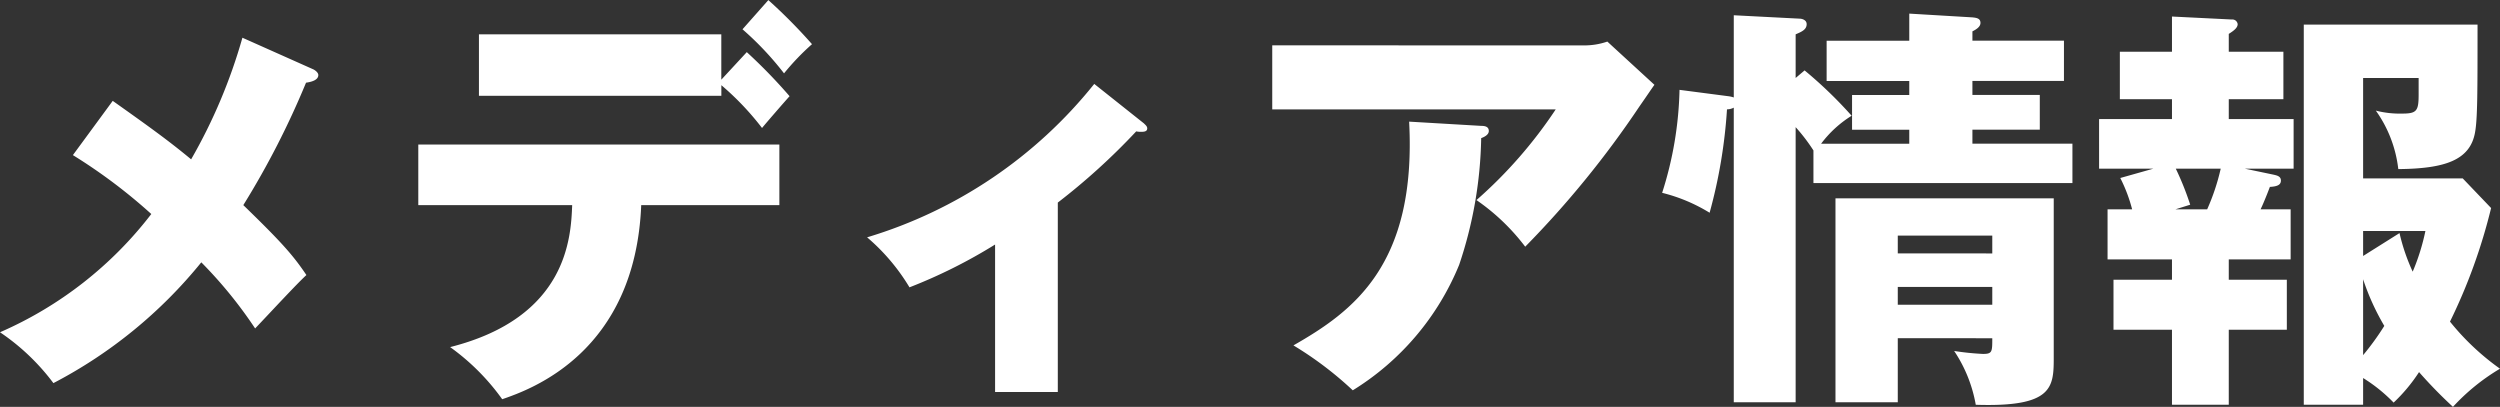 <svg xmlns="http://www.w3.org/2000/svg" width="265.455" height="43.2" viewBox="0 0 265.455 43.2">
  <rect x="0" y="0" width="265.455" height="43.2" fill="#333333" stroke="none"/>
  <path id="パス_664" data-name="パス 664" d="M29.385-35.505A57.032,57.032,0,0,1,23.94-22.59c-2.385-1.98-4.455-3.465-8.325-6.21l-4.23,5.76a57.148,57.148,0,0,1,8.325,6.255A40.775,40.775,0,0,1,3.645-4.23a23.364,23.364,0,0,1,5.67,5.4A49.842,49.842,0,0,0,25.02-11.655a46.469,46.469,0,0,1,5.715,7.02c1.8-1.89,4.41-4.725,5.445-5.67-1.395-2.07-2.565-3.42-6.7-7.425a89.059,89.059,0,0,0,6.66-13c.675-.09,1.305-.315,1.305-.81,0-.27-.36-.54-.585-.63Zm50.85,4.455v-4.815H54.5v6.525h25.74v-1.125a29.619,29.619,0,0,1,4.32,4.545c.4-.495,2.43-2.835,2.925-3.375a56.559,56.559,0,0,0-4.545-4.68ZM64.4-17.73c-.135,3.42-.5,11.925-12.96,15.075A23.932,23.932,0,0,1,56.97,2.88C59.985,1.845,71.1-2.07,71.73-17.73H86.4v-6.435H48.06v6.435ZM82.485-36.4a32.71,32.71,0,0,1,4.41,4.68,25.948,25.948,0,0,1,2.97-3.1,56.629,56.629,0,0,0-4.635-4.68ZM115.965-18a69.114,69.114,0,0,0,8.325-7.56,2.191,2.191,0,0,0,.54.045c.225,0,.63,0,.63-.36,0-.225-.18-.36-.36-.54L119.835-30.6a48.883,48.883,0,0,1-24.12,16.29,21.421,21.421,0,0,1,4.5,5.31,54.962,54.962,0,0,0,9.09-4.545V2.115h6.66Zm22.77-16.695v6.8h30.1a48.245,48.245,0,0,1-8.415,9.63,22.573,22.573,0,0,1,5.175,4.95,102.54,102.54,0,0,0,12.1-14.85c1.035-1.485,1.17-1.71,1.62-2.34l-5-4.59a7.4,7.4,0,0,1-2.52.405Zm14.535,8.1c.81,15.255-5.985,20.16-12.285,23.76a37.356,37.356,0,0,1,6.3,4.77,28.191,28.191,0,0,0,11.295-13.32,44.236,44.236,0,0,0,2.34-13.455c.225-.09.81-.315.81-.765,0-.5-.495-.54-.81-.54Zm61.92,23c0,1.44,0,1.665-.99,1.665a27.81,27.81,0,0,1-3.06-.315,14.871,14.871,0,0,1,2.295,5.715c8.28.27,8.28-1.89,8.28-5.13V-18.45H198.54V3.2h6.615V-3.6ZM205.155-7.155v-1.89H215.19v1.89Zm0-5.445v-1.89H215.19v1.89ZM194.31-31.23v-4.635c.63-.27,1.17-.495,1.17-1.08,0-.45-.495-.585-.765-.585l-6.975-.36v8.73a2.748,2.748,0,0,0-.585-.135l-5.175-.675a38.4,38.4,0,0,1-1.845,10.935,17.722,17.722,0,0,1,5.04,2.115A54.081,54.081,0,0,0,187.02-27.9a1.534,1.534,0,0,0,.72-.18V3.2h6.57V-26.01a19.043,19.043,0,0,1,1.89,2.475v3.465h27.5v-4.185h-10.62V-25.74h7.155v-3.69h-7.155v-1.485h9.72V-35.19h-9.72v-.99c.45-.225.855-.5.855-.9,0-.495-.45-.54-.855-.585l-6.705-.4v2.88H197.6v4.275h8.775v1.485h-6.075v3.69h6.075v1.485h-9.36a11.829,11.829,0,0,1,3.24-2.97,45.36,45.36,0,0,0-4.995-4.815ZM240.3-11.97h6.57v-5.31h-3.195c.18-.36.585-1.305.99-2.385.81-.045,1.17-.225,1.17-.675s-.405-.54-.81-.63l-3.015-.63h5.175v-5.265H240.3V-28.98h5.8v-5.04h-5.8v-1.89c.495-.315.945-.63.945-1.035a.566.566,0,0,0-.63-.495l-6.345-.315v3.735h-5.535v5.04h5.535v2.115h-7.74V-21.6h5.76l-3.51.99a16.226,16.226,0,0,1,1.26,3.33h-2.61v5.31h6.84v2.16h-6.21V-4.5h6.21V3.465h6.03V-4.5h6.165V-9.81H240.3Zm14.265,2.115a25.48,25.48,0,0,0,2.25,4.95,28.5,28.5,0,0,1-2.25,3.105Zm0,10.485a16.717,16.717,0,0,1,3.24,2.61,17.6,17.6,0,0,0,2.7-3.24,48.967,48.967,0,0,0,3.6,3.69A22.044,22.044,0,0,1,269.1-.36a26.31,26.31,0,0,1-5.31-5,58.974,58.974,0,0,0,4.365-12.06l-3.015-3.15H254.565V-31.23h5.895v1.755c0,1.71-.18,2.025-1.71,2.025a10.2,10.2,0,0,1-2.835-.315,13.262,13.262,0,0,1,2.385,6.21c4.86-.045,7.605-.9,8.145-3.87.27-1.44.27-4.275.27-11.475h-18.45V3.465h6.3ZM239.445-21.6a23.181,23.181,0,0,1-1.44,4.32H234.63l1.575-.495a30.76,30.76,0,0,0-1.53-3.825Zm15.12,9.27v-2.655h6.615a22.919,22.919,0,0,1-1.35,4.32,20.716,20.716,0,0,1-1.4-4.095Z" transform="translate(-3.645 39.51)" fill="#fff"/>
</svg>
